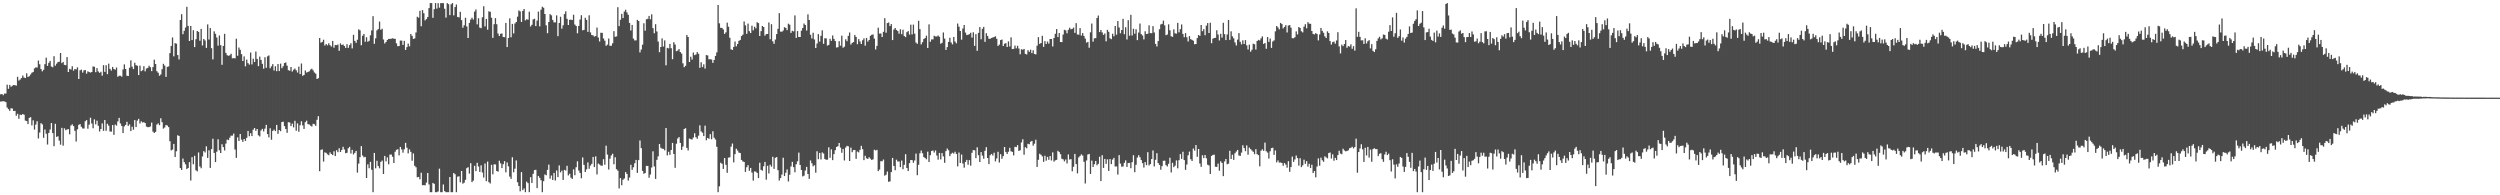 <svg xmlns="http://www.w3.org/2000/svg" width="1920" height="150"><path d="M0 72.423h1v5.596H0zM1 72.210h1v5.683H1zM2 73.123h1v4.623H2zM3 71.819h1v6.095H3zM4 71.853h1v6.585H4zM5 65.007h1v17.587H5zM6 68.200h1v15.623H6zM7 65.199h1v19.961H7zM8 66.655h1v16.445H8zM9 65.863h1v17.542H9zM10 65.273h1v19.993H10zM11 65.426h1v19.718H11zM12 65.728h1v23.140H12zM13 58.967h1v28.450H13zM14 61.874h1v29.345H14zM15 61.091h1v26.976H15zM16 59.956h1v28.400H16zM17 58.008h1v29.558H17zM18 59.560h1v28.558H18zM19 59.962h1v32.636H19zM20 56.310h1v36.683H20zM21 59.106h1v36.175H21zM22 58.521h1v31.995H22zM23 57.191h1v32.842H23zM24 55.879h1v40.416H24zM25 55.243h1v37.152H25zM26 52.531h1v47.008H26zM27 51.725h1v43.945H27zM28 51.869h1v41.270H28zM29 46.493h1v59.871H29zM30 49.354h1v52.407H30zM31 53.032h1v41.560H31zM32 54.765h1v40.798H32zM33 53.632h1v52.180H33zM34 49.326h1v50.153H34zM35 44.289h1v58.434H35zM36 50.610h1v60.400H36zM37 48.276h1v53.833H37zM38 46.779h1v52.682H38zM39 51.114h1v43.341H39zM40 51.643h1v50.537H40zM41 43.151h1v69.106H41zM42 50.455h1v44.625H42zM43 48.912h1v56.207H43zM44 47.674h1v56.978H44zM45 47.424h1v60.535H45zM46 40.711h1v70.413H46zM47 48.468h1v49.729H47zM48 47.585h1v64.295H48zM49 49.832h1v48.750H49zM50 50.059h1v49.942H50zM51 43.806h1v55.602H51zM52 55.277h1v43.893H52zM53 52.904h1v50.269H53zM54 53.398h1v43.009H54zM55 50.908h1v44.584H55zM56 54.272h1v42.567H56zM57 52.975h1v47.502H57zM58 53.302h1v55.378H58zM59 51.702h1v47.633H59zM60 60.686h1v35.229H60zM61 54.002h1v41.261H61zM62 53.458h1v43.909H62zM63 55.760h1v42.876H63zM64 54.030h1v44.669H64zM65 53.762h1v39.349H65zM66 56.580h1v35.625H66zM67 54.781h1v44.112H67zM68 55.332h1v40.430H68zM69 55.776h1v34.637H69zM70 55.293h1v39.571H70zM71 50.995h1v47.518H71zM72 51.320h1v40.366H72zM73 55.472h1v40.025H73zM74 52.320h1v40.372H74zM75 54.884h1v41.750H75zM76 55.966h1v45.074H76zM77 55.145h1v43.934H77zM78 58.109h1v36.681H78zM79 50.002h1v50.487H79zM80 55.206h1v36.930H80zM81 50.098h1v50.377H81zM82 56.927h1v38.164H82zM83 48.885h1v47.621H83zM84 52.876h1v48.168H84zM85 54.220h1v46.866H85zM86 51.384h1v44.671H86zM87 52.993h1v50.560H87zM88 53.554h1v42.142H88zM89 51.853h1v44.600H89zM90 58.930h1v34.378H90zM91 58.143h1v32.382H91zM92 58.179h1v36.630H92zM93 58.868h1v37.857H93zM94 53.343h1v48.875H94zM95 49.441h1v47.626H95zM96 52.995h1v42.975H96zM97 58.182h1v35.383H97zM98 58.344h1v38.308H98zM99 52.084h1v43.460H99zM100 46.337h1v54.323H100zM101 51.208h1v46.145H101zM102 53.018h1v46.642H102zM103 48.203h1v44.019H103zM104 50.052h1v47.546H104zM105 50.521h1v42.089H105zM106 57.628h1v33.678H106zM107 50.359h1v44.540H107zM108 54.666h1v38.498H108zM109 53.977h1v40.121H109zM110 50.828h1v43.000H110zM111 54.783h1v39.757H111zM112 52.659h1v44.595H112zM113 52.146h1v45.525H113zM114 50.468h1v47.186H114zM115 51.601h1v45.525H115zM116 54.616h1v39.526H116zM117 51.526h1v49.530H117zM118 45.808h1v56.332H118zM119 49.139h1v52.126H119zM120 54.698h1v40.938H120zM121 55.847h1v38.933H121zM122 58.150h1v38.015H122zM123 57.170h1v33.639H123zM124 53.151h1v40.681H124zM125 48.976h1v49.782H125zM126 50.384h1v47.495H126zM127 59.035h1v36.955H127zM128 51.347h1v45.083H128zM129 50.983h1v46.678H129zM130 40.810h1v67.628H130zM131 35.268h1v80.225H131zM132 28.759h1v86.121H132zM133 43.268h1v67.250H133zM134 33.144h1v87.415H134zM135 33.554h1v82.638H135zM136 42.316h1v61.567H136zM137 45.669h1v58.745H137zM138 15.353h1v113.697H138zM139 10.915h1v119.570H139zM140 26.250h1v95.485H140zM141 23.653h1v100.852H141zM142 21.169h1v105.043H142zM143 5.202h1v124.631H143zM144 19.938h1v109.106H144zM145 31.469h1v93.061H145zM146 19.920h1v118.751H146zM147 30.794h1v89.886H147zM148 23.186h1v102.995H148zM149 36.127h1v83.512H149zM150 30.098h1v100.683H150zM151 23.772h1v107.861H151zM152 24.467h1v92.601H152zM153 31.272h1v96.590H153zM154 22.165h1v107.059H154zM155 34.923h1v85.217H155zM156 29.940h1v86.133H156zM157 31.075h1v86.007H157zM158 36.742h1v75.648H158zM159 18.727h1v102.541H159zM160 30.386h1v85.052H160zM161 21.554h1v107.442H161zM162 37.008h1v77.531H162zM163 45.598h1v60.935H163zM164 24.074h1v93.363H164zM165 25.967h1v98.495H165zM166 28.823h1v87.696H166zM167 35.053h1v71.919H167zM168 27.232h1v88.186H168zM169 34.653h1v82.869H169zM170 49.743h1v61.029H170zM171 35.298h1v77.719H171zM172 25.978h1v89.575H172zM173 40.588h1v69.683H173zM174 42.403h1v64.835H174zM175 42.867h1v64.760H175zM176 42.423h1v63.288H176zM177 41.265h1v62.929H177zM178 44.815h1v59.386H178zM179 44.616h1v57.994H179zM180 44.852h1v69.990H180zM181 29.727h1v91.505H181zM182 42.824h1v62.686H182zM183 36.514h1v71.786H183zM184 38.232h1v64.659H184zM185 41.590h1v65.678H185zM186 46.864h1v62.103H186zM187 43.300h1v63.439H187zM188 50.951h1v57.278H188zM189 45.749h1v60.125H189zM190 48.502h1v52.071H190zM191 49.608h1v55.030H191zM192 40.320h1v61.967H192zM193 49.454h1v55.030H193zM194 45.067h1v54.508H194zM195 47.621h1v50.697H195zM196 39.562h1v60.896H196zM197 45.261h1v53.831H197zM198 50.775h1v53.142H198zM199 43.449h1v61.340H199zM200 46.035h1v54.185H200zM201 48.999h1v49.947H201zM202 52.721h1v48.221H202zM203 43.966h1v54.826H203zM204 52.071h1v43.826H204zM205 43.282h1v59.697H205zM206 42.551h1v62.986H206zM207 52.453h1v46.076H207zM208 50.919h1v56.380H208zM209 49.278h1v51.258H209zM210 54.188h1v45.364H210zM211 50.890h1v49.784H211zM212 54.705h1v41.261H212zM213 49.221h1v53.609H213zM214 54.572h1v45.268H214zM215 48.837h1v51.947H215zM216 52.354h1v41.382H216zM217 50.912h1v42.554H217zM218 48.420h1v48.429H218zM219 47.997h1v51.082H219zM220 50.436h1v51.576H220zM221 53.874h1v39.983H221zM222 54.359h1v39.693H222zM223 51.441h1v45.358H223zM224 54.961h1v39.944H224zM225 53.506h1v44.325H225zM226 52.636h1v40.118H226zM227 53.963h1v46.438H227zM228 55.682h1v39.100H228zM229 51.125h1v50.034H229zM230 56.898h1v39.299H230zM231 48.754h1v44.380H231zM232 58.228h1v38.068H232zM233 57.578h1v41.425H233zM234 54.140h1v39.711H234zM235 55.714h1v36.955H235zM236 55.222h1v40.091H236zM237 54.778h1v40.812H237zM238 53.462h1v43.046H238zM239 52.748h1v44.408H239zM240 54.023h1v41.036H240zM241 55.659h1v39.752H241zM242 56.598h1v40.089H242zM243 60.647h1v31.375H243zM244 60.017h1v29.212H244zM245 29.189h1v102.299H245zM246 32.751h1v82.327H246zM247 32.172h1v82.574H247zM248 30.499h1v93.629H248zM249 34.971h1v82.095H249zM250 33.797h1v83.601H250zM251 34.795h1v83.716H251zM252 33.213h1v86.000H252zM253 34.689h1v82.349H253zM254 35.740h1v82.539H254zM255 31.446h1v87.623H255zM256 36.584h1v79.578H256zM257 34.518h1v85.355H257zM258 34.641h1v80.717H258zM259 34.202h1v82.686H259zM260 39.029h1v74.856H260zM261 33.330h1v83.395H261zM262 34.582h1v80.557H262zM263 34.165h1v78.577H263zM264 35.305h1v79.479H264zM265 36.813h1v80.843H265zM266 33.943h1v83.416H266zM267 36.761h1v77.108H267zM268 34.680h1v78.136H268zM269 33.243h1v84.695H269zM270 37.154h1v77.962H270zM271 26.749h1v91.862H271zM272 31.364h1v86.018H272zM273 32.911h1v83.004H273zM274 30.521h1v102.056H274zM275 22.513h1v103.134H275zM276 23.286h1v97.426H276zM277 34.758h1v77.474H277zM278 27.482h1v91.956H278zM279 26.104h1v94.746H279zM280 32.053h1v88.412H280zM281 28.617h1v108.131H281zM282 32.027h1v94.192H282zM283 31.327h1v97.863H283zM284 27.143h1v97.165H284zM285 23.330h1v107.085H285zM286 12.435h1v135.184H286zM287 33.634h1v83.837H287zM288 29.430h1v99.861H288zM289 23.364h1v100.156H289zM290 22.307h1v105.256H290zM291 16.532h1v112.745H291zM292 22.872h1v101.436H292zM293 22.073h1v101.292H293zM294 30.297h1v103.336H294zM295 33.371h1v86.382H295zM296 32.211h1v91.768H296zM297 30.675h1v90.218H297zM298 29.915h1v96.279H298zM299 29.851h1v88.889H299zM300 29.741h1v88.941H300zM301 29.393h1v90.981H301zM302 29.768h1v95.437H302zM303 29.789h1v86.728H303zM304 33.273h1v81.763H304zM305 35.461h1v79.200H305zM306 35.349h1v84.009H306zM307 31.135h1v81.720H307zM308 31.190h1v83.540H308zM309 34.509h1v82.764H309zM310 31.366h1v83.304H310zM311 38.354h1v71.347H311zM312 36.211h1v77.213H312zM313 33.490h1v84.297H313zM314 35.573h1v79.147H314zM315 26.120h1v90.532H315zM316 27.551h1v95.913H316zM317 29.848h1v88.010H317zM318 29.475h1v97.872H318zM319 24.928h1v103.558H319zM320 12.863h1v123.294H320zM321 13.586h1v122.278H321zM322 8.306h1v129.442H322zM323 20.190h1v112.486H323zM324 7.743h1v134.500H324zM325 10.123h1v132.053H325zM326 15.649h1v126.695H326zM327 14.660h1v125.592H327zM328 13.055h1v119.824H328zM329 6.253h1v135.434H329zM330 2.376h1v145.246H330zM331 2.385h1v145.230H331zM332 13.689h1v126.791H332zM333 7.043h1v134.141H333zM334 2.376h1v145.248H334zM335 6.606h1v141.014H335zM336 2.383h1v144.674H336zM337 5.889h1v123.647H337zM338 2.383h1v145.239H338zM339 2.385h1v145.228H339zM340 2.387h1v139.307H340zM341 6.711h1v140.094H341zM342 13.499h1v134.116H342zM343 2.392h1v145.219H343zM344 3.211h1v144.402H344zM345 11.616h1v124.306H345zM346 3.273h1v144.347H346zM347 2.378h1v145.235H347zM348 11.758h1v121.085H348zM349 5.418h1v128.398H349zM350 3.442h1v144.168H350zM351 12.998h1v122.704H351zM352 13.378h1v122.008H352zM353 9.043h1v130.991H353zM354 15.459h1v115.862H354zM355 21.323h1v119.751H355zM356 19.409h1v120.875H356zM357 13.600h1v124.464H357zM358 20.348h1v108.813H358zM359 29.208h1v99.216H359zM360 17.587h1v115.723H360zM361 15.010h1v110.344H361zM362 13.580h1v126.272H362zM363 15.008h1v123.713H363zM364 8.887h1v118.430H364zM365 7.285h1v124.134H365zM366 18.674h1v106.357H366zM367 13.998h1v113.896H367zM368 21.208h1v110.841H368zM369 21.673h1v105.309H369zM370 13.243h1v119.252H370zM371 4.795h1v131.529H371zM372 20.286h1v105.290H372zM373 14.523h1v124.615H373zM374 22.760h1v101.328H374zM375 8.727h1v131.220H375zM376 9.041h1v131.852H376zM377 13.628h1v112.969H377zM378 29.105h1v104.805H378zM379 18.585h1v107.645H379zM380 13.902h1v112.420H380zM381 18.587h1v112.733H381zM382 25.758h1v106.066H382zM383 27.633h1v95.792H383zM384 25.941h1v99.481H384zM385 25.699h1v103.356H385zM386 28.423h1v97.696H386zM387 28.583h1v95.167H387zM388 17.603h1v114.773H388zM389 36.166h1v88.602H389zM390 29.203h1v98.538H390zM391 14.136h1v121.502H391zM392 28.617h1v108.767H392zM393 18.404h1v102.388H393zM394 25.667h1v106.613H394zM395 18.036h1v111.514H395zM396 16.919h1v106.249H396zM397 12.778h1v127.185H397zM398 8.041h1v134.784H398zM399 8.773h1v138.151H399zM400 16.841h1v115.354H400zM401 8.391h1v137.652H401zM402 6.933h1v137.801H402zM403 15.667h1v131.948H403zM404 14.779h1v124.745H404zM405 15.127h1v125.521H405zM406 8.961h1v138.657H406zM407 20.348h1v115.741H407zM408 19.025h1v121.490H408zM409 14.902h1v118.572H409zM410 14.376h1v116.281H410zM411 20.029h1v110.387H411zM412 15.845h1v128.654H412zM413 8.890h1v126.226H413zM414 20.208h1v116.318H414zM415 7.484h1v130.895H415zM416 5.150h1v142.467H416zM417 5.935h1v133.218H417zM418 10.755h1v123.228H418zM419 19.453h1v115.157H419zM420 25.484h1v104.977H420zM421 16.873h1v109.557H421zM422 10.872h1v126.322H422zM423 11.765h1v123.065H423zM424 15.331h1v122.930H424zM425 17.171h1v115.629H425zM426 17.216h1v121.456H426zM427 11.824h1v119.071H427zM428 27.752h1v108.289H428zM429 17.642h1v109.383H429zM430 12.840h1v119.584H430zM431 21.993h1v109.103H431zM432 19.386h1v118.810H432zM433 10.789h1v119.691H433zM434 8.709h1v122.255H434zM435 14.445h1v112.891H435zM436 19.217h1v115.494H436zM437 15.221h1v118.222H437zM438 15.076h1v121.353H438zM439 15.427h1v121.996H439zM440 11.330h1v118.755H440zM441 18.846h1v115.725H441zM442 19.931h1v108.547H442zM443 25.550h1v98.339H443zM444 19.929h1v111.044H444zM445 15.010h1v117.805H445zM446 11.648h1v125.276H446zM447 23.316h1v97.595H447zM448 22.952h1v103.654H448zM449 13.609h1v118.472H449zM450 15.253h1v114.846H450zM451 24.477h1v100.237H451zM452 11.742h1v117.906H452zM453 24.898h1v102.290H453zM454 26.871h1v98.982H454zM455 27.191h1v93.345H455zM456 28.114h1v100.186H456zM457 27.699h1v92.390H457zM458 21.124h1v112.850H458zM459 28.805h1v96.762H459zM460 31.851h1v94.494H460zM461 25.138h1v102.061H461zM462 25.234h1v102.063H462zM463 29.542h1v92.731H463zM464 31.254h1v95.270H464zM465 35.200h1v76.694H465zM466 34.268h1v84.473H466zM467 29.581h1v100.621H467zM468 35.200h1v86.668H468zM469 35.101h1v84.286H469zM470 33.208h1v84.840H470zM471 23.886h1v102.262H471zM472 28.239h1v92.528H472zM473 27.953h1v102.006H473zM474 5.548h1v125.537H474zM475 20.073h1v124.606H475zM476 15.228h1v121.518H476zM477 10.668h1v131.598H477zM478 13.857h1v124.189H478zM479 8.842h1v128.238H479zM480 7.464h1v124.663H480zM481 9.583h1v124.065H481zM482 11.362h1v127.354H482zM483 17.628h1v118.716H483zM484 23.410h1v103.150H484zM485 19.132h1v111.303H485zM486 29.642h1v98.838H486zM487 31.094h1v94.288H487zM488 30.991h1v91.830H488zM489 15.246h1v117.535H489zM490 16.152h1v106.828H490zM491 40.251h1v67.621H491zM492 38.052h1v75.778H492zM493 34.323h1v96.927H493zM494 17.887h1v115.617H494zM495 23.570h1v109.229H495zM496 14.820h1v112.550H496zM497 14.458h1v112.978H497zM498 12.243h1v124.258H498zM499 14.806h1v119.238H499zM500 10.989h1v117.677H500zM501 21.604h1v94.622H501zM502 25.564h1v102.271H502zM503 18.594h1v118.833H503zM504 24.158h1v98.611H504zM505 31.913h1v88.126H505zM506 40.086h1v70.525H506zM507 36.079h1v77.380H507zM508 29.480h1v84.764H508zM509 35.758h1v78.591H509zM510 31.020h1v84.428H510zM511 50.166h1v48.157H511zM512 36.786h1v82.567H512zM513 37.164h1v79.395H513zM514 33.675h1v85.265H514zM515 37.033h1v78.181H515zM516 45.444h1v64.350H516zM517 32.398h1v85.840H517zM518 34.225h1v94.666H518zM519 39.317h1v71.063H519zM520 38.784h1v67.605H520zM521 37.699h1v67.575H521zM522 39.967h1v69.825H522zM523 41.176h1v73.913H523zM524 48.615h1v63.922H524zM525 51.631h1v47.431H525zM526 50.533h1v47.900H526zM527 26.894h1v86.652H527zM528 28.427h1v87.126H528zM529 47.626h1v58.770H529zM530 43.563h1v63.304H530zM531 45.710h1v61.501H531zM532 40.324h1v65.364H532zM533 42.364h1v59.997H533zM534 41.821h1v63.547H534zM535 40.002h1v66.545H535zM536 41.297h1v62.881H536zM537 52.096h1v44.151H537zM538 47.802h1v53.123H538zM539 51.501h1v50.448H539zM540 49.390h1v55.117H540zM541 52.702h1v43.810H541zM542 42.270h1v65.469H542zM543 42.577h1v63.343H543zM544 45.557h1v61.047H544zM545 45.454h1v57.543H545zM546 45.696h1v61.249H546zM547 48.283h1v52.526H547zM548 46.028h1v59.731H548zM549 42.966h1v64.192H549zM550 40.263h1v72.464H550zM551 3.841h1v143.781H551zM552 17.942h1v125.148H552zM553 21.362h1v103.594H553zM554 21.462h1v104.331H554zM555 22.611h1v107.108H555zM556 26.031h1v95.311H556zM557 24.820h1v101.747H557zM558 17.409h1v115.315H558zM559 20.517h1v100.539H559zM560 28.992h1v91.832H560zM561 37.866h1v74.757H561zM562 38.367h1v71.889H562zM563 36.028h1v88.712H563zM564 31.883h1v86.515H564zM565 35.603h1v78.612H565zM566 33.788h1v81.814H566zM567 31.375h1v85.831H567zM568 30.654h1v86.900H568zM569 27.711h1v95.094H569zM570 26.617h1v97.350H570zM571 16.477h1v107.925H571zM572 19.514h1v112.523H572zM573 25.946h1v102.491H573zM574 18.127h1v108.696H574zM575 23.980h1v107.178H575zM576 25.376h1v103.606H576zM577 19.723h1v112.825H577zM578 23.291h1v115.432H578zM579 20.542h1v111.086H579zM580 21.737h1v110.083H580zM581 17.084h1v115.725H581zM582 17.743h1v119.028H582zM583 27.637h1v97.353H583zM584 23.914h1v106.544H584zM585 19.963h1v111.129H585zM586 20.748h1v106.954H586zM587 27.351h1v96.996H587zM588 26.168h1v111.834H588zM589 26.102h1v101.230H589zM590 17.262h1v115.974H590zM591 30.153h1v96.373H591zM592 18.581h1v109.422H592zM593 31.748h1v88.676H593zM594 33.623h1v96.089H594zM595 30.352h1v90.816H595zM596 26.150h1v94.476H596zM597 22.126h1v108.609H597zM598 10.094h1v128.574H598zM599 24.245h1v112.505H599zM600 24.362h1v109.715H600zM601 23.472h1v97.664H601zM602 20.906h1v114.290H602zM603 21.444h1v111.200H603zM604 23.147h1v107.000H604zM605 18.166h1v121.198H605zM606 18.945h1v115.244H606zM607 25.220h1v102.626H607zM608 23.634h1v100.662H608zM609 24.090h1v104.260H609zM610 11.810h1v120.493H610zM611 29.111h1v97.037H611zM612 23.856h1v100.072H612zM613 28.416h1v88.774H613zM614 28.441h1v98.232H614zM615 23.552h1v107.025H615zM616 21.510h1v113.940H616zM617 18.054h1v116.837H617zM618 19.256h1v111.724H618zM619 23.458h1v104.704H619zM620 11.016h1v122.628H620zM621 15.383h1v121.967H621zM622 26.701h1v96.558H622zM623 29.535h1v95.831H623zM624 25.143h1v102.608H624zM625 30.331h1v96.545H625zM626 36.887h1v95.728H626zM627 33.456h1v82.725H627zM628 26.239h1v96.046H628zM629 31.943h1v85.508H629zM630 27.500h1v94.958H630zM631 23.293h1v93.734H631zM632 33.652h1v84.238H632zM633 29.407h1v92.670H633zM634 29.485h1v93.233H634zM635 35.023h1v87.616H635zM636 34.481h1v78.660H636zM637 29.816h1v91.349H637zM638 31.361h1v83.356H638zM639 27.248h1v95.741H639zM640 29.855h1v88.538H640zM641 31.526h1v83.812H641zM642 36.495h1v76.412H642zM643 36.227h1v76.062H643zM644 31.654h1v78.168H644zM645 35.085h1v78.264H645zM646 27.393h1v89.969H646zM647 36.635h1v77.861H647zM648 35.820h1v87.440H648zM649 30.160h1v83.160H649zM650 31.666h1v80.363H650zM651 27.539h1v84.830H651zM652 24.930h1v98.740H652zM653 34.220h1v79.198H653zM654 32.925h1v83.956H654zM655 32.284h1v82.993H655zM656 26.839h1v88.383H656zM657 28.374h1v93.624H657zM658 33.934h1v82.439H658zM659 30.070h1v86.982H659zM660 31.865h1v83.208H660zM661 33.801h1v78.232H661zM662 30.931h1v83.631H662zM663 29.489h1v93.491H663zM664 35.056h1v84.620H664zM665 29.141h1v92.434H665zM666 31.931h1v90.125H666zM667 30.718h1v90.058H667zM668 27.514h1v94.366H668zM669 26.738h1v96.156H669zM670 26.461h1v95.915H670zM671 29.654h1v85.325H671zM672 37.985h1v77.561H672zM673 35.204h1v79.875H673zM674 21.272h1v110.168H674zM675 25.818h1v104.409H675zM676 25.703h1v98.103H676zM677 28.434h1v95.405H677zM678 24.426h1v98.083H678zM679 13.953h1v120.955H679zM680 25.152h1v109.035H680zM681 17.718h1v114.022H681zM682 17.239h1v122.363H682zM683 20.029h1v119.289H683zM684 18.475h1v113.741H684zM685 30.787h1v90.484H685zM686 22.753h1v104.670H686zM687 21.490h1v109.261H687zM688 23.009h1v99.598H688zM689 23.845h1v100.223H689zM690 25.877h1v98.147H690zM691 22.460h1v105.920H691zM692 26.289h1v97.066H692zM693 22.813h1v107.128H693zM694 27.697h1v98.868H694zM695 28.507h1v89.930H695zM696 24.751h1v104.269H696zM697 23.836h1v107.526H697zM698 26.591h1v98.673H698zM699 18.945h1v103.956H699zM700 26.408h1v96.568H700zM701 18.878h1v106.112H701zM702 25.875h1v97.337H702zM703 32.645h1v85.334H703zM704 33.655h1v100.884H704zM705 15.987h1v110.587H705zM706 22.350h1v95.428H706zM707 34.094h1v81.528H707zM708 32.405h1v85.325H708zM709 30.020h1v90.582H709zM710 29.182h1v92.207H710zM711 27.393h1v94.931H711zM712 36.857h1v79.610H712zM713 18.755h1v105.682H713zM714 32.076h1v87.106H714zM715 30.270h1v85.728H715zM716 30.247h1v85.325H716zM717 27.457h1v89.685H717zM718 28.017h1v87.515H718zM719 28.011h1v91.443H719zM720 27.303h1v95.338H720zM721 28.283h1v89.168H721zM722 33.566h1v88.845H722zM723 32.895h1v84.638H723zM724 24.921h1v95.206H724zM725 29.656h1v95.373H725zM726 38.333h1v77.735H726zM727 36.168h1v77.898H727zM728 32.201h1v83.192H728zM729 28.963h1v90.942H729zM730 32.609h1v85.508H730zM731 34.099h1v83.224H731zM732 28.352h1v89.607H732zM733 31.881h1v84.673H733zM734 33.257h1v84.949H734zM735 18.084h1v109.689H735zM736 20.490h1v96.666H736zM737 23.792h1v101.411H737zM738 30.446h1v88.243H738zM739 21.927h1v103.686H739zM740 19.180h1v109.595H740zM741 25.028h1v99.332H741zM742 26.917h1v95.837H742zM743 26.672h1v99.866H743zM744 26.239h1v96.769H744zM745 25.145h1v102.111H745zM746 28.857h1v88.490H746zM747 24.802h1v90.452H747zM748 35.236h1v80.200H748zM749 26.212h1v95.226H749zM750 39.036h1v74.110H750zM751 25.239h1v93.942H751zM752 20.803h1v103.596H752zM753 30.151h1v86.666H753zM754 22.176h1v97.309H754zM755 20.625h1v101.308H755zM756 32.167h1v83.649H756zM757 25.484h1v87.579H757zM758 27.589h1v93.739H758zM759 29.748h1v96.297H759zM760 29.798h1v89.449H760zM761 29.134h1v89.083H761zM762 28.773h1v90.692H762zM763 28.459h1v88.820H763zM764 27.855h1v96.114H764zM765 29.823h1v91.887H765zM766 35.252h1v81.349H766zM767 34.268h1v90.582H767zM768 30.762h1v87.641H768zM769 30.384h1v91.592H769zM770 35.319h1v84.572H770zM771 33.563h1v79.340H771zM772 33.133h1v83.546H772zM773 36.120h1v82.139H773zM774 31.780h1v84.773H774zM775 35.699h1v77.799H775zM776 28.658h1v87.490H776zM777 37.683h1v79.021H777zM778 37.509h1v81.832H778zM779 35.035h1v77.712H779zM780 37.120h1v75.900H780zM781 35.170h1v76.293H781zM782 37.269h1v78.632H782zM783 41.679h1v73.737H783zM784 37.825h1v71.603H784zM785 38.212h1v68.726H785zM786 37.603h1v81.258H786zM787 41.370h1v71.688H787zM788 41.830h1v72.075H788zM789 38.512h1v71.928H789zM790 39.805h1v70.967H790zM791 38.123h1v70.727H791zM792 40.796h1v67.445H792zM793 38.580h1v73.311H793zM794 41.441h1v68.919H794zM795 41.778h1v65.531H795zM796 35.049h1v93.159H796zM797 28.516h1v94.199H797zM798 33.751h1v84.329H798zM799 33.021h1v85.872H799zM800 27.512h1v92.608H800zM801 35.973h1v88.328H801zM802 31.579h1v88.030H802zM803 33.758h1v89.619H803zM804 31.908h1v88.580H804zM805 33.490h1v89.234H805zM806 29.965h1v89.898H806zM807 29.954h1v93.265H807zM808 35.683h1v81.342H808zM809 29.180h1v94.933H809zM810 25.976h1v97.183H810zM811 22.330h1v100.449H811zM812 28.471h1v87.360H812zM813 25.367h1v91.434H813zM814 32.249h1v86.156H814zM815 32.373h1v89.529H815zM816 26.498h1v95.936H816zM817 22.874h1v101.090H817zM818 23.360h1v99.088H818zM819 25.555h1v99.987H819zM820 22.874h1v95.762H820zM821 21.318h1v101.193H821zM822 22.481h1v99.717H822zM823 22.160h1v109.422H823zM824 21.222h1v106.863H824zM825 25.243h1v92.974H825zM826 17.752h1v108.231H826zM827 26.477h1v106.698H827zM828 26.660h1v94.217H828zM829 21.627h1v98.124H829zM830 27.264h1v91.292H830zM831 25.372h1v94.098H831zM832 27.580h1v96.661H832zM833 29.631h1v111.255H833zM834 32.707h1v90.543H834zM835 32.167h1v86.504H835zM836 36.667h1v81.567H836zM837 24.825h1v108.739H837zM838 18.086h1v105.247H838zM839 31.977h1v96.220H839zM840 29.439h1v96.687H840zM841 29.299h1v94.363H841zM842 13.866h1v113.079H842zM843 11.922h1v113.894H843zM844 24.614h1v95.741H844zM845 23.012h1v116.059H845zM846 24.879h1v94.334H846zM847 26.784h1v102.189H847zM848 25.726h1v96.323H848zM849 31.718h1v94.107H849zM850 22.934h1v99.440H850zM851 24.415h1v106.876H851zM852 29.453h1v92.690H852zM853 30.109h1v95.950H853zM854 25.932h1v96.666H854zM855 27.862h1v93.379H855zM856 19.949h1v107.932H856zM857 26.644h1v101.159H857zM858 16.200h1v117.915H858zM859 21.158h1v97.993H859zM860 25.539h1v100.113H860zM861 23.085h1v104.908H861zM862 14.417h1v113.413H862zM863 26.280h1v98.808H863zM864 20.938h1v102.271H864zM865 30.309h1v97.920H865zM866 15.488h1v109.724H866zM867 27.420h1v97.659H867zM868 11.359h1v117.842H868zM869 27.235h1v97.330H869zM870 22.085h1v97.121H870zM871 25.896h1v106.343H871zM872 22.453h1v104.089H872zM873 30.821h1v90.147H873zM874 25.005h1v94.169H874zM875 18.054h1v102.729H875zM876 26.191h1v96.762H876zM877 27.315h1v97.975H877zM878 30.244h1v98.428H878zM879 24.033h1v100.459H879zM880 26.166h1v100.669H880zM881 25.912h1v90.976H881zM882 19.446h1v107.650H882zM883 25.433h1v100.589H883zM884 25.477h1v96.677H884zM885 20.061h1v95.519H885zM886 24.955h1v102.850H886zM887 33.682h1v89.056H887zM888 35.690h1v81.956H888zM889 31.563h1v93.686H889zM890 22.472h1v104.194H890zM891 18.798h1v111.582H891zM892 18.311h1v109.291H892zM893 15.797h1v107.680H893zM894 19.469h1v103.910H894zM895 26.965h1v99.852H895zM896 26.534h1v101.299H896zM897 18.697h1v107.085H897zM898 23.243h1v97.874H898zM899 27.855h1v104.574H899zM900 28.304h1v96.751H900zM901 22.536h1v105.803H901zM902 25.614h1v101.571H902zM903 25.864h1v97.311H903zM904 17.539h1v111.729H904zM905 24.845h1v98.170H905zM906 22.449h1v95.947H906zM907 18.780h1v103.253H907zM908 26.079h1v90.447H908zM909 28.548h1v94.370H909zM910 25.449h1v105.034H910zM911 28.642h1v97.707H911zM912 31.863h1v87.383H912zM913 27.708h1v88.717H913zM914 30.050h1v92.207H914zM915 30.602h1v93.061H915zM916 31.279h1v82.789H916zM917 34.014h1v81.663H917zM918 33.813h1v77.591H918zM919 29.253h1v91.175H919zM920 26.859h1v87.593H920zM921 27.530h1v98.064H921zM922 19.183h1v108.994H922zM923 23.950h1v95.316H923zM924 22.350h1v99.094H924zM925 27.036h1v91.999H925zM926 19.656h1v101.914H926zM927 17.709h1v108.829H927zM928 25.319h1v101.770H928zM929 17.464h1v116.187H929zM930 33.176h1v86.604H930zM931 29.672h1v89.303H931zM932 29.180h1v89.584H932zM933 29.006h1v99.046H933zM934 23.222h1v104.974H934zM935 26.525h1v99.131H935zM936 31.073h1v100.042H936zM937 25.971h1v97.913H937zM938 28.903h1v96.238H938zM939 17.514h1v117.776H939zM940 26.191h1v97.810H940zM941 30.771h1v91.363H941zM942 26.477h1v99.676H942zM943 15.324h1v110.394H943zM944 30.631h1v85.197H944zM945 24.088h1v98.039H945zM946 27.885h1v90.942H946zM947 29.423h1v93.345H947zM948 32.625h1v85.071H948zM949 34.904h1v81.480H949zM950 30.400h1v84.764H950zM951 25.429h1v93.986H951zM952 32.082h1v87.653H952zM953 34.122h1v83.064H953zM954 30.981h1v80.585H954zM955 33.817h1v79.893H955zM956 30.835h1v85.272H956zM957 34.797h1v76.849H957zM958 38.004h1v80.768H958zM959 34.291h1v79.076H959zM960 39.704h1v74.851H960zM961 38.189h1v77.440H961zM962 33.575h1v83.020H962zM963 33.996h1v84.444H963zM964 38.020h1v76.572H964zM965 31.480h1v86.959H965zM966 30.622h1v88.520H966zM967 31.084h1v96.664H967zM968 29.439h1v86.325H968zM969 27.933h1v86.755H969zM970 33.733h1v82.141H970zM971 33.002h1v76.520H971zM972 37.493h1v78.660H972zM973 28.391h1v88.815H973zM974 32.174h1v89.614H974zM975 29.617h1v86.577H975zM976 36.761h1v76.996H976zM977 31.831h1v81.633H977zM978 31.004h1v87.955H978zM979 24.065h1v91.470H979zM980 19.952h1v104.702H980zM981 21.112h1v102.090H981zM982 22.595h1v102.306H982zM983 17.631h1v107.165H983zM984 18.471h1v106.712H984zM985 21.828h1v105.510H985zM986 20.675h1v104.535H986zM987 19.320h1v107.103H987zM988 24.925h1v103.832H988zM989 19.615h1v104.182H989zM990 19.274h1v112.649H990zM991 21.224h1v107.092H991zM992 29.350h1v90.935H992zM993 29.386h1v94.947H993zM994 28.587h1v93.887H994zM995 24.101h1v95.361H995zM996 26.431h1v95.029H996zM997 20.748h1v106.464H997zM998 21.545h1v100.028H998zM999 24.033h1v104.336H999zM1000 24.900h1v102.074H1000zM1001 20.492h1v102.125H1001zM1002 18.590h1v107.199H1002zM1003 21.753h1v102.061H1003zM1004 17.027h1v110.937H1004zM1005 18.171h1v107.613H1005zM1006 18.301h1v110.799H1006zM1007 23.831h1v102.708H1007zM1008 26.051h1v106.856H1008zM1009 26.475h1v104.924H1009zM1010 25.394h1v110.783H1010zM1011 26.177h1v101.731H1011zM1012 31.036h1v90.603H1012zM1013 26.477h1v100.822H1013zM1014 21.444h1v99.630H1014zM1015 23.703h1v99.397H1015zM1016 25.115h1v99.168H1016zM1017 27.878h1v92.207H1017zM1018 29.201h1v91.699H1018zM1019 24.074h1v97.586H1019zM1020 25.330h1v92.246H1020zM1021 31.556h1v85.526H1021zM1022 34.222h1v87.547H1022zM1023 32.346h1v86.183H1023zM1024 31.918h1v91.523H1024zM1025 33.529h1v87.726H1025zM1026 31.098h1v91.841H1026zM1027 24.735h1v94.377H1027zM1028 35.644h1v80.118H1028zM1029 41.022h1v76.916H1029zM1030 34.325h1v84.164H1030zM1031 35.442h1v78.781H1031zM1032 33.804h1v81.736H1032zM1033 30.796h1v85.419H1033zM1034 36.726h1v79.289H1034zM1035 35.369h1v80.067H1035zM1036 35.786h1v78.092H1036zM1037 34.042h1v79.447H1037zM1038 37.470h1v75.199H1038zM1039 35.449h1v78.516H1039zM1040 38.864h1v74.089H1040zM1041 6.377h1v100.095H1041zM1042 28.276h1v104.366H1042zM1043 24.445h1v92.324H1043zM1044 28.310h1v85.716H1044zM1045 31.034h1v79.765H1045zM1046 30.943h1v83.810H1046zM1047 33.760h1v90.589H1047zM1048 29.386h1v84.116H1048zM1049 33.401h1v86.009H1049zM1050 31.631h1v81.228H1050zM1051 30.819h1v90.237H1051zM1052 37.161h1v77.724H1052zM1053 33.893h1v90.319H1053zM1054 39.050h1v75.499H1054zM1055 39.974h1v73.837H1055zM1056 37.852h1v76.678H1056zM1057 31.439h1v83.070H1057zM1058 29.496h1v90.427H1058zM1059 28.187h1v89.916H1059zM1060 30.258h1v87.385H1060zM1061 29.414h1v92.837H1061zM1062 26.527h1v97.742H1062zM1063 26.843h1v91.800H1063zM1064 29.700h1v86.822H1064zM1065 30.366h1v88.701H1065zM1066 24.383h1v93.615H1066zM1067 19.313h1v103.713H1067zM1068 23.744h1v107.989H1068zM1069 13.367h1v108.945H1069zM1070 28.228h1v98.167H1070zM1071 25.534h1v111.475H1071zM1072 9.881h1v116.373H1072zM1073 29.066h1v99.021H1073zM1074 27.825h1v97.774H1074zM1075 22.625h1v97.886H1075zM1076 31.222h1v90.063H1076zM1077 28.752h1v99.170H1077zM1078 32.668h1v99.374H1078zM1079 29.656h1v98.486H1079zM1080 28.333h1v89.234H1080zM1081 26.074h1v94.336H1081zM1082 20.290h1v104.004H1082zM1083 25.362h1v103.532H1083zM1084 24.962h1v92.461H1084zM1085 18.212h1v113.221H1085zM1086 16.097h1v113.660H1086zM1087 14.786h1v116.977H1087zM1088 7.974h1v139.639H1088zM1089 19.961h1v107.948H1089zM1090 18.237h1v105.130H1090zM1091 17.384h1v114.812H1091zM1092 8.508h1v139.103H1092zM1093 21.055h1v108.939H1093zM1094 30.780h1v90.234H1094zM1095 24.875h1v105.558H1095zM1096 24.628h1v102.823H1096zM1097 22.078h1v116.226H1097zM1098 28.098h1v102.505H1098zM1099 30.606h1v95.833H1099zM1100 31.421h1v99.831H1100zM1101 25.040h1v100.708H1101zM1102 32.522h1v84.169H1102zM1103 23.513h1v101.331H1103zM1104 28.093h1v93.256H1104zM1105 25.646h1v104.501H1105zM1106 28.377h1v86.819H1106zM1107 21.281h1v110.632H1107zM1108 19.576h1v116.583H1108zM1109 22.014h1v100.619H1109zM1110 3.074h1v124.006H1110zM1111 2.380h1v127.004H1111zM1112 11.863h1v123.308H1112zM1113 22.975h1v111.685H1113zM1114 22.712h1v100.854H1114zM1115 25.763h1v107.062H1115zM1116 26.461h1v105.052H1116zM1117 28.951h1v85.355H1117zM1118 32.563h1v90.324H1118zM1119 32.716h1v85.581H1119zM1120 24.191h1v101.573H1120zM1121 23.289h1v96.174H1121zM1122 25.841h1v90.163H1122zM1123 25.340h1v105.574H1123zM1124 28.542h1v92.899H1124zM1125 32.366h1v103.308H1125zM1126 28.535h1v91.161H1126zM1127 28.427h1v99.859H1127zM1128 25.390h1v98.705H1128zM1129 28.416h1v98.460H1129zM1130 24.181h1v99.303H1130zM1131 26.431h1v96.611H1131zM1132 31.993h1v89.980H1132zM1133 31.737h1v85.085H1133zM1134 29.567h1v90.704H1134zM1135 33.218h1v92.210H1135zM1136 32.016h1v88.506H1136zM1137 25.440h1v91.786H1137zM1138 32.357h1v87.238H1138zM1139 33.289h1v84.034H1139zM1140 24.133h1v96.174H1140zM1141 23.991h1v96.270H1141zM1142 29.972h1v99.440H1142zM1143 34.648h1v85.737H1143zM1144 24.502h1v92.798H1144zM1145 33.501h1v84.135H1145zM1146 29.173h1v101.006H1146zM1147 30.043h1v87.984H1147zM1148 34.715h1v80.104H1148zM1149 28.629h1v91.550H1149zM1150 32.190h1v82.649H1150zM1151 38.587h1v79.239H1151zM1152 29.775h1v92.097H1152zM1153 27.145h1v88.994H1153zM1154 28.093h1v88.776H1154zM1155 26.266h1v95.851H1155zM1156 29.636h1v96.721H1156zM1157 25.447h1v95.551H1157zM1158 25.269h1v92.830H1158zM1159 28.683h1v95.375H1159zM1160 21.048h1v100.635H1160zM1161 28.146h1v89.978H1161zM1162 32.359h1v86.339H1162zM1163 30.611h1v84.142H1163zM1164 6.191h1v123.516H1164zM1165 25.504h1v106.998H1165zM1166 24.310h1v102.633H1166zM1167 27.789h1v108.515H1167zM1168 29.313h1v89.893H1168zM1169 15.832h1v116.975H1169zM1170 21.320h1v103.427H1170zM1171 23.369h1v107.540H1171zM1172 16.857h1v119.950H1172zM1173 15.484h1v121.188H1173zM1174 24.756h1v102.548H1174zM1175 30.428h1v92.358H1175zM1176 23.621h1v107.208H1176zM1177 17.491h1v108.046H1177zM1178 26.814h1v95.817H1178zM1179 22.680h1v101.131H1179zM1180 25.230h1v100.525H1180zM1181 26.232h1v92.253H1181zM1182 16.603h1v107.188H1182zM1183 26.589h1v103.722H1183zM1184 20.819h1v105.373H1184zM1185 27.328h1v95.975H1185zM1186 32.080h1v89.374H1186zM1187 24.950h1v94.457H1187zM1188 30.347h1v87.353H1188zM1189 34.579h1v81.674H1189zM1190 33.918h1v96.661H1190zM1191 25.594h1v92.480H1191zM1192 29.913h1v91.095H1192zM1193 38.219h1v78.836H1193zM1194 37.008h1v78.660H1194zM1195 12.344h1v114.507H1195zM1196 26.843h1v91.271H1196zM1197 32.284h1v88.229H1197zM1198 34.135h1v89.010H1198zM1199 31.734h1v93.439H1199zM1200 38.438h1v83.343H1200zM1201 28.065h1v91.496H1201zM1202 29.253h1v95.876H1202zM1203 26.065h1v95.409H1203zM1204 25.170h1v98.099H1204zM1205 32.105h1v84.631H1205zM1206 36.090h1v82.958H1206zM1207 30.995h1v90.488H1207zM1208 34.394h1v84.160H1208zM1209 31.487h1v82.656H1209zM1210 33.650h1v79.124H1210zM1211 34.808h1v80.978H1211zM1212 30.954h1v87.476H1212zM1213 36.472h1v78.891H1213zM1214 32.327h1v85.414H1214zM1215 22.234h1v104.569H1215zM1216 23.685h1v96.382H1216zM1217 35.300h1v86.840H1217zM1218 18.530h1v114.883H1218zM1219 20.947h1v105.444H1219zM1220 25.344h1v103.768H1220zM1221 30.453h1v90.763H1221zM1222 22.893h1v101.983H1222zM1223 29.826h1v85.840H1223zM1224 28.590h1v93.267H1224zM1225 13.170h1v129.781H1225zM1226 17.706h1v106.993H1226zM1227 29.823h1v94.704H1227zM1228 25.488h1v92.997H1228zM1229 23.518h1v92.388H1229zM1230 18.606h1v100.282H1230zM1231 22.533h1v101.477H1231zM1232 15.543h1v103.471H1232zM1233 19.306h1v114.830H1233zM1234 14.195h1v111.395H1234zM1235 22.543h1v99.440H1235zM1236 36.793h1v83.929H1236zM1237 27.136h1v98.252H1237zM1238 25.250h1v109.538H1238zM1239 21.561h1v108.309H1239zM1240 29.333h1v86.739H1240zM1241 32.359h1v82.915H1241zM1242 23.392h1v99.541H1242zM1243 27.731h1v94.563H1243zM1244 23.186h1v99.097H1244zM1245 25.504h1v95.728H1245zM1246 29.022h1v84.270H1246zM1247 30.592h1v87.508H1247zM1248 28.045h1v93.777H1248zM1249 21.954h1v98.112H1249zM1250 23.918h1v97.085H1250zM1251 17.915h1v105.828H1251zM1252 25.806h1v91.997H1252zM1253 32.764h1v84.336H1253zM1254 31.604h1v92.734H1254zM1255 27.750h1v97.105H1255zM1256 28.670h1v87.032H1256zM1257 26.862h1v90.001H1257zM1258 34.879h1v85.046H1258zM1259 32.590h1v87.373H1259zM1260 29.313h1v92.704H1260zM1261 35.559h1v81.521H1261zM1262 33.112h1v81.230H1262zM1263 36.012h1v77.785H1263zM1264 39.436h1v77.055H1264zM1265 28.514h1v86.298H1265zM1266 29.521h1v82.262H1266zM1267 38.933h1v75.696H1267zM1268 36.065h1v77.783H1268zM1269 32.394h1v80.969H1269zM1270 35.184h1v86.520H1270zM1271 32.215h1v83.711H1271zM1272 33.607h1v85.959H1272zM1273 34.074h1v73.549H1273zM1274 36.736h1v73.483H1274zM1275 39.349h1v71.194H1275zM1276 42.899h1v72.350H1276zM1277 46.005h1v54.451H1277zM1278 41.016h1v64.698H1278zM1279 37.047h1v73.924H1279zM1280 42.277h1v70.123H1280zM1281 37.729h1v70.498H1281zM1282 39.800h1v69.901H1282zM1283 38.329h1v71.230H1283zM1284 37.255h1v71.230H1284zM1285 41.444h1v65.668H1285zM1286 43.586h1v60.752H1286zM1287 33.685h1v84.158H1287zM1288 38.878h1v72.675H1288zM1289 37.202h1v75.847H1289zM1290 35.328h1v76.792H1290zM1291 37.431h1v74.561H1291zM1292 33.325h1v78.564H1292zM1293 35.312h1v82.194H1293zM1294 36.209h1v76.968H1294zM1295 34.319h1v75.259H1295zM1296 34.048h1v76.996H1296zM1297 28.162h1v94.297H1297zM1298 35.863h1v79.511H1298zM1299 35.994h1v78.992H1299zM1300 31.428h1v84.107H1300zM1301 33.350h1v84.801H1301zM1302 33.124h1v90.134H1302zM1303 33.009h1v86.069H1303zM1304 31.851h1v94.828H1304zM1305 30.082h1v86.655H1305zM1306 24.669h1v93.148H1306zM1307 30.105h1v92.860H1307zM1308 28.686h1v85.213H1308zM1309 34.918h1v82.274H1309zM1310 31.114h1v89.845H1310zM1311 30.352h1v89.358H1311zM1312 32.826h1v84.313H1312zM1313 30.748h1v84.064H1313zM1314 33.870h1v84.867H1314zM1315 29.759h1v92.686H1315zM1316 33.652h1v87.025H1316zM1317 34.856h1v85.361H1317zM1318 24.843h1v94.205H1318zM1319 39.326h1v77.877H1319zM1320 37.246h1v80.939H1320zM1321 33.387h1v81.647H1321zM1322 26.289h1v91.436H1322zM1323 27.962h1v99.113H1323zM1324 23.293h1v95.460H1324zM1325 28.386h1v92.981H1325zM1326 28.976h1v92.931H1326zM1327 24.930h1v104.020H1327zM1328 14.502h1v120.715H1328zM1329 29.755h1v88.591H1329zM1330 20.114h1v100.289H1330zM1331 22.959h1v103.276H1331zM1332 23.396h1v110.440H1332zM1333 22.630h1v116.295H1333zM1334 29.066h1v91.619H1334zM1335 22.790h1v98.772H1335zM1336 22.330h1v104.633H1336zM1337 26.040h1v102.576H1337zM1338 17.331h1v112.646H1338zM1339 31.279h1v88.946H1339zM1340 25.106h1v103.166H1340zM1341 26.575h1v95.904H1341zM1342 27.461h1v95.819H1342zM1343 24.765h1v97.369H1343zM1344 25.770h1v101.456H1344zM1345 26.109h1v93.038H1345zM1346 27.901h1v94.270H1346zM1347 27.328h1v91.068H1347zM1348 32.865h1v87.680H1348zM1349 31.961h1v86.069H1349zM1350 30.089h1v88.081H1350zM1351 33.540h1v87.296H1351zM1352 25.342h1v95.975H1352zM1353 28.116h1v88.866H1353zM1354 25.101h1v94.936H1354zM1355 30.233h1v89.861H1355zM1356 30.057h1v91.294H1356zM1357 31.199h1v89.676H1357zM1358 28.455h1v96.991H1358zM1359 31.831h1v86.691H1359zM1360 32.156h1v86.453H1360zM1361 32.710h1v85.787H1361zM1362 33.021h1v83.141H1362zM1363 31.274h1v88.049H1363zM1364 30.130h1v91.374H1364zM1365 32.671h1v87.298H1365zM1366 25.117h1v93.707H1366zM1367 30.114h1v86.520H1367zM1368 29.505h1v91.722H1368zM1369 35.710h1v78.960H1369zM1370 32.208h1v89.072H1370zM1371 29.356h1v95.879H1371zM1372 31.492h1v87.641H1372zM1373 26.168h1v93.764H1373zM1374 32.178h1v90.871H1374zM1375 28.716h1v92.418H1375zM1376 32.444h1v93.274H1376zM1377 30.480h1v85.936H1377zM1378 33.904h1v86.206H1378zM1379 33.572h1v79.498H1379zM1380 29.299h1v90.401H1380zM1381 30.558h1v91.731H1381zM1382 26.809h1v93.423H1382zM1383 23.577h1v99.179H1383zM1384 29.961h1v93.544H1384zM1385 31.041h1v85.792H1385zM1386 23.966h1v98.646H1386zM1387 19.384h1v111.351H1387zM1388 22.197h1v102.365H1388zM1389 25.747h1v95.757H1389zM1390 30.206h1v84.732H1390zM1391 29.597h1v94.118H1391zM1392 25.960h1v94.933H1392zM1393 28.606h1v90.518H1393zM1394 27.132h1v91.244H1394zM1395 30.009h1v91.587H1395zM1396 32.417h1v86.224H1396zM1397 28.670h1v92.983H1397zM1398 32.618h1v87.998H1398zM1399 27.379h1v95.506H1399zM1400 34.575h1v82.848H1400zM1401 31.718h1v88.873H1401zM1402 38.157h1v80.079H1402zM1403 32.343h1v85.215H1403zM1404 32.721h1v90.504H1404zM1405 26.193h1v96.611H1405zM1406 35.255h1v82.001H1406zM1407 39.787h1v81.219H1407zM1408 32.476h1v84.849H1408zM1409 31.737h1v85.396H1409zM1410 34.822h1v86.387H1410zM1411 30.956h1v85.554H1411zM1412 25.012h1v98.797H1412zM1413 28.310h1v96.719H1413zM1414 29.865h1v87.675H1414zM1415 21.229h1v101.770H1415zM1416 27.631h1v96.346H1416zM1417 21.858h1v101.381H1417zM1418 18.240h1v108.641H1418zM1419 19.066h1v106.231H1419zM1420 30.613h1v95.663H1420zM1421 23.943h1v101.395H1421zM1422 28.775h1v91.894H1422zM1423 20.201h1v99.500H1423zM1424 31.728h1v94.828H1424zM1425 23.991h1v93.967H1425zM1426 25.644h1v96.563H1426zM1427 28.070h1v96.828H1427zM1428 24.133h1v97.584H1428zM1429 23.330h1v98.373H1429zM1430 28.324h1v88.703H1430zM1431 32.636h1v85.359H1431zM1432 31.281h1v90.012H1432zM1433 19.688h1v102.370H1433zM1434 26.383h1v90.488H1434zM1435 32.684h1v85.824H1435zM1436 20.764h1v98.039H1436zM1437 29.436h1v94.260H1437zM1438 32.224h1v83.684H1438zM1439 32.279h1v86.359H1439zM1440 25.903h1v94.288H1440zM1441 30.457h1v83.661H1441zM1442 32.499h1v94.833H1442zM1443 29.118h1v88.296H1443zM1444 33.268h1v78.440H1444zM1445 30.412h1v82.141H1445zM1446 33.357h1v85.384H1446zM1447 30.212h1v84.634H1447zM1448 32.696h1v89.797H1448zM1449 34.550h1v76.396H1449zM1450 35.305h1v78.605H1450zM1451 39.262h1v74.794H1451zM1452 30.709h1v84.386H1452zM1453 29.954h1v85.577H1453zM1454 34.820h1v80.152H1454zM1455 29.402h1v86.481H1455zM1456 32.796h1v85.350H1456zM1457 30.627h1v83.496H1457zM1458 32.238h1v83.709H1458zM1459 21.552h1v97.678H1459zM1460 31.153h1v89.140H1460zM1461 34.678h1v81.187H1461zM1462 35.181h1v81.924H1462zM1463 34.023h1v82.134H1463zM1464 29.182h1v84.059H1464zM1465 38.026h1v74.764H1465zM1466 38.292h1v74.748H1466zM1467 33.666h1v88.614H1467zM1468 34.444h1v87.474H1468zM1469 33.138h1v80.093H1469zM1470 33.987h1v84.558H1470zM1471 33.687h1v81.873H1471zM1472 34.463h1v80.999H1472zM1473 33.705h1v83.963H1473zM1474 30.492h1v88.085H1474zM1475 33.552h1v90.516H1475zM1476 33.630h1v83.311H1476zM1477 35.889h1v80.296H1477zM1478 32.865h1v85.757H1478zM1479 30.597h1v85.547H1479zM1480 33.270h1v80.328H1480zM1481 32.696h1v84.423H1481zM1482 30.917h1v84.947H1482zM1483 28.310h1v85.705H1483zM1484 26.411h1v90.864H1484zM1485 27.486h1v90.385H1485zM1486 30.068h1v87.055H1486zM1487 28.423h1v88.733H1487zM1488 33.417h1v83.752H1488zM1489 25.067h1v94.878H1489zM1490 27.065h1v94.370H1490zM1491 22.895h1v100.802H1491zM1492 24.490h1v93.208H1492zM1493 27.422h1v92.045H1493zM1494 27.434h1v89.976H1494zM1495 28.185h1v88.829H1495zM1496 28.766h1v94.444H1496zM1497 29.908h1v86.469H1497zM1498 32.586h1v83.553H1498zM1499 35.651h1v82.036H1499zM1500 31.691h1v94.320H1500zM1501 34.204h1v83.672H1501zM1502 31.890h1v83.773H1502zM1503 31.171h1v86.018H1503zM1504 32.284h1v84.299H1504zM1505 32.815h1v86.813H1505zM1506 37.042h1v79.090H1506zM1507 33.176h1v80.420H1507zM1508 34.133h1v83.075H1508zM1509 38.532h1v78.383H1509zM1510 34.401h1v84.119H1510zM1511 33.943h1v81.361H1511zM1512 35.344h1v80.170H1512zM1513 36.269h1v79.999H1513zM1514 34.918h1v85.817H1514zM1515 37.447h1v77.291H1515zM1516 35.248h1v81.333H1516zM1517 37.495h1v73.052H1517zM1518 34.673h1v78.376H1518zM1519 36.749h1v79.594H1519zM1520 38.967h1v72.778H1520zM1521 32.009h1v78.669H1521zM1522 39.942h1v73.018H1522zM1523 40.031h1v71.478H1523zM1524 31.606h1v82.292H1524zM1525 32.444h1v77.525H1525zM1526 36.454h1v77.417H1526zM1527 32.780h1v82.727H1527zM1528 37.791h1v75.062H1528zM1529 38.596h1v73.375H1529zM1530 32.023h1v81.981H1530zM1531 38.319h1v74.547H1531zM1532 34.868h1v80.701H1532zM1533 39.874h1v72.176H1533zM1534 38.432h1v76.089H1534zM1535 34.813h1v76.733H1535zM1536 36.053h1v80.342H1536zM1537 36.275h1v76.344H1537zM1538 36.200h1v80.175H1538zM1539 33.939h1v80.869H1539zM1540 35.861h1v80.937H1540zM1541 33.838h1v79.003H1541zM1542 31.908h1v89.667H1542zM1543 36.330h1v75.723H1543zM1544 34.172h1v79.420H1544zM1545 31.302h1v87.767H1545zM1546 28.228h1v90.090H1546zM1547 28.441h1v90.340H1547zM1548 32.387h1v87.598H1548zM1549 31.890h1v88.303H1549zM1550 30.423h1v85.000H1550zM1551 31.762h1v84.938H1551zM1552 26.557h1v94.650H1552zM1553 30.723h1v84.991H1553zM1554 31.043h1v84.112H1554zM1555 31.309h1v85.281H1555zM1556 30.430h1v88.934H1556zM1557 32.941h1v86.652H1557zM1558 25.209h1v97.675H1558zM1559 27.068h1v94.054H1559zM1560 30.547h1v84.240H1560zM1561 21.552h1v100.813H1561zM1562 27.887h1v99.211H1562zM1563 31.730h1v86.382H1563zM1564 36.136h1v73.643H1564zM1565 32.144h1v85.144H1565zM1566 27.505h1v97.270H1566zM1567 25.978h1v97.710H1567zM1568 27.612h1v99.465H1568zM1569 18.418h1v100.024H1569zM1570 28.960h1v88.953H1570zM1571 32.295h1v94.489H1571zM1572 27.095h1v92.670H1572zM1573 18.125h1v105.485H1573zM1574 26.079h1v92.910H1574zM1575 29.045h1v92.574H1575zM1576 25.623h1v99.081H1576zM1577 16.827h1v111.571H1577zM1578 18.750h1v113.708H1578zM1579 27.608h1v102.697H1579zM1580 21.091h1v110.690H1580zM1581 20.636h1v104.915H1581zM1582 25.289h1v96.570H1582zM1583 16.992h1v108.121H1583zM1584 35.310h1v83.192H1584zM1585 27.443h1v99.035H1585zM1586 22.522h1v98.815H1586zM1587 27.605h1v91.141H1587zM1588 35.037h1v87.595H1588zM1589 33.772h1v86.016H1589zM1590 25.562h1v93.858H1590zM1591 27.930h1v89.296H1591zM1592 29.542h1v84.785H1592zM1593 33.925h1v83.215H1593zM1594 36.102h1v72.020H1594zM1595 41.103h1v70.649H1595zM1596 37.885h1v75.371H1596zM1597 37.083h1v76.197H1597zM1598 40.526h1v71.413H1598zM1599 40.359h1v71.599H1599zM1600 36.713h1v76.444H1600zM1601 40.656h1v66.824H1601zM1602 40.180h1v68.042H1602zM1603 35.710h1v81.068H1603zM1604 44.252h1v60.704H1604zM1605 39.006h1v68.958H1605zM1606 38.683h1v70.509H1606zM1607 37.944h1v72.434H1607zM1608 37.901h1v73.947H1608zM1609 38.855h1v78.559H1609zM1610 39.514h1v74.865H1610zM1611 34.751h1v78.861H1611zM1612 42.146h1v69.653H1612zM1613 36.177h1v76.508H1613zM1614 30.608h1v91.141H1614zM1615 25.541h1v88.408H1615zM1616 35.403h1v79.877H1616zM1617 30.865h1v88.934H1617zM1618 29.645h1v86.856H1618zM1619 33.140h1v85.778H1619zM1620 28.997h1v86.732H1620zM1621 33.561h1v84.579H1621zM1622 32.149h1v79.367H1622zM1623 37.793h1v76.655H1623zM1624 38.791h1v74.588H1624zM1625 34.602h1v82.345H1625zM1626 33.053h1v89.143H1626zM1627 27.031h1v93.457H1627zM1628 29.745h1v85.018H1628zM1629 30.819h1v85.719H1629zM1630 34.122h1v80.260H1630zM1631 30.210h1v89.152H1631zM1632 24.486h1v94.345H1632zM1633 28.043h1v94.272H1633zM1634 26.033h1v91.363H1634zM1635 29.794h1v95.739H1635zM1636 31.437h1v91.793H1636zM1637 32.487h1v87.952H1637zM1638 31.945h1v88.014H1638zM1639 31.437h1v91.292H1639zM1640 29.601h1v88.770H1640zM1641 27.699h1v90.081H1641zM1642 24.165h1v100.838H1642zM1643 25.999h1v89.053H1643zM1644 23.506h1v97.787H1644zM1645 30.453h1v90.775H1645zM1646 30.480h1v92.212H1646zM1647 20.940h1v101.546H1647zM1648 29.173h1v92.800H1648zM1649 26.683h1v95.313H1649zM1650 20.181h1v109.181H1650zM1651 28.992h1v95.572H1651zM1652 32.439h1v87.666H1652zM1653 30.009h1v93.226H1653zM1654 30.691h1v86.872H1654zM1655 25.946h1v93.812H1655zM1656 32.895h1v85.918H1656zM1657 19.803h1v108.273H1657zM1658 20.215h1v105.247H1658zM1659 31.750h1v91.141H1659zM1660 25.067h1v95.762H1660zM1661 29.636h1v95.121H1661zM1662 21.822h1v106.023H1662zM1663 23.660h1v104.100H1663zM1664 22.483h1v103.569H1664zM1665 24.030h1v98.763H1665zM1666 26.228h1v100.765H1666zM1667 28.878h1v88.824H1667zM1668 27.898h1v98.405H1668zM1669 28.674h1v91.164H1669zM1670 28.290h1v95.361H1670zM1671 35.131h1v81.042H1671zM1672 35.690h1v81.805H1672zM1673 30.471h1v93.171H1673zM1674 31.032h1v86.904H1674zM1675 34.980h1v81.178H1675zM1676 37.775h1v76.911H1676zM1677 31.902h1v84.103H1677zM1678 32.851h1v87.678H1678zM1679 33.815h1v79.532H1679zM1680 35.886h1v81.988H1680zM1681 28.365h1v83.768H1681zM1682 28.297h1v91.903H1682zM1683 35.051h1v76.815H1683zM1684 33.447h1v77.275H1684zM1685 24.479h1v89.440H1685zM1686 27.727h1v96.281H1686zM1687 31.149h1v86.165H1687zM1688 32.648h1v79.694H1688zM1689 34.639h1v80.614H1689zM1690 36.937h1v76.291H1690zM1691 30.929h1v80.381H1691zM1692 31.087h1v87.197H1692zM1693 36.136h1v82.244H1693zM1694 34.884h1v81.468H1694zM1695 34.053h1v81.429H1695zM1696 33.318h1v80.527H1696zM1697 35.454h1v78.928H1697zM1698 36.067h1v79.189H1698zM1699 27.953h1v89.747H1699zM1700 28.324h1v88.154H1700zM1701 28.484h1v95.654H1701zM1702 33.366h1v86.522H1702zM1703 32.181h1v86.565H1703zM1704 18.816h1v100.463H1704zM1705 24.941h1v98.808H1705zM1706 14.204h1v105.631H1706zM1707 31.506h1v85.355H1707zM1708 27.445h1v89.825H1708zM1709 27.274h1v90.106H1709zM1710 31.478h1v87.099H1710zM1711 35.049h1v81.988H1711zM1712 29.139h1v87.179H1712zM1713 30.242h1v93.729H1713zM1714 33.046h1v87.330H1714zM1715 31.483h1v90.683H1715zM1716 24.934h1v95.197H1716zM1717 40.588h1v67.245H1717zM1718 38.189h1v73.643H1718zM1719 38.583h1v75.352H1719zM1720 37.656h1v74.737H1720zM1721 37.717h1v78.037H1721zM1722 38.779h1v71.475H1722zM1723 35.527h1v77.026H1723zM1724 37.337h1v76.433H1724zM1725 37.438h1v70.928H1725zM1726 35.992h1v76.117H1726zM1727 40.576h1v69.896H1727zM1728 35.744h1v78.914H1728zM1729 32.618h1v80.573H1729zM1730 28.894h1v86.206H1730zM1731 35.202h1v76.286H1731zM1732 37.633h1v76.488H1732zM1733 38.157h1v74.764H1733zM1734 33.174h1v80.120H1734zM1735 39.260h1v72.885H1735zM1736 28.402h1v88.483H1736zM1737 38.805h1v75.494H1737zM1738 29.604h1v84.318H1738zM1739 37.376h1v77.300H1739zM1740 39.789h1v73.025H1740zM1741 34.541h1v83.583H1741zM1742 39.320h1v76.051H1742zM1743 38.177h1v72.109H1743zM1744 43.027h1v67.014H1744zM1745 39.526h1v72.510H1745zM1746 40.125h1v71.468H1746zM1747 35.522h1v79.420H1747zM1748 33.909h1v74.673H1748zM1749 39.848h1v69.402H1749zM1750 44.099h1v64.327H1750zM1751 42.366h1v68.589H1751zM1752 44.181h1v61.924H1752zM1753 38.846h1v70.818H1753zM1754 40.684h1v66.687H1754zM1755 41.096h1v67.124H1755zM1756 43.678h1v64.126H1756zM1757 36.655h1v67.023H1757zM1758 42.055h1v65.055H1758zM1759 40.611h1v70.752H1759zM1760 44.323h1v63.998H1760zM1761 41.993h1v69.131H1761zM1762 44.785h1v69.035H1762zM1763 42.133h1v65.751H1763zM1764 40.054h1v69.896H1764zM1765 34.296h1v74.908H1765zM1766 35.552h1v71.855H1766zM1767 39.844h1v66.284H1767zM1768 37.887h1v74.279H1768zM1769 34.834h1v81.779H1769zM1770 37.628h1v76.424H1770zM1771 30.785h1v88.168H1771zM1772 28.878h1v85.828H1772zM1773 32.950h1v91.413H1773zM1774 30.963h1v88.234H1774zM1775 28.608h1v91.104H1775zM1776 26.864h1v95.224H1776zM1777 23.199h1v100.964H1777zM1778 29.933h1v88.854H1778zM1779 36.401h1v77.458H1779zM1780 26.603h1v89.987H1780zM1781 33.897h1v75.655H1781zM1782 30.656h1v80.834H1782zM1783 36.063h1v75.522H1783zM1784 42.133h1v70.521H1784zM1785 41.311h1v68.468H1785zM1786 37.106h1v71.171H1786zM1787 43.629h1v64.998H1787zM1788 40.709h1v69.164H1788zM1789 45.252h1v61.466H1789zM1790 42.114h1v69.335H1790zM1791 45.417h1v64.899H1791zM1792 44.810h1v57.367H1792zM1793 44.403h1v58.349H1793zM1794 46.495h1v56.545H1794zM1795 49.242h1v49.239H1795zM1796 43.300h1v60.260H1796zM1797 48.539h1v52.263H1797zM1798 54.071h1v42.558H1798zM1799 53.172h1v45.570H1799zM1800 51.778h1v47.891H1800zM1801 55.012h1v42.506H1801zM1802 49.777h1v52.549H1802zM1803 54.522h1v41.125H1803zM1804 51.524h1v48.784H1804zM1805 56.396h1v39.292H1805zM1806 55.005h1v41.535H1806zM1807 56.303h1v36.980H1807zM1808 55.270h1v38.697H1808zM1809 57.232h1v34.380H1809zM1810 56.330h1v37.928H1810zM1811 57.898h1v34.170H1811zM1812 57.971h1v33.167H1812zM1813 59.605h1v31.432H1813zM1814 57.802h1v34.259H1814zM1815 62.109h1v25.887H1815zM1816 61.455h1v28.732H1816zM1817 59.244h1v28.599H1817zM1818 59.740h1v31.892H1818zM1819 62.482h1v25.484H1819zM1820 61.066h1v28.340H1820zM1821 63.187h1v22.890H1821zM1822 62.917h1v24.094H1822zM1823 64.087h1v20.448H1823zM1824 63.128h1v23.788H1824zM1825 65.648h1v19.569H1825zM1826 64.847h1v18.638H1826zM1827 66.051h1v17.281H1827zM1828 65.268h1v17.889H1828zM1829 68.179h1v14.005H1829zM1830 67.985h1v14.648H1830zM1831 68.864h1v11.284H1831zM1832 69.372h1v11.545H1832zM1833 70.255h1v8.997H1833zM1834 70.386h1v9.698H1834zM1835 71.196h1v9.258H1835zM1836 70.857h1v8.196H1836zM1837 70.610h1v8.196H1837zM1838 71.331h1v7.336H1838zM1839 71.395h1v6.461H1839zM1840 72.020h1v5.727H1840zM1841 72.631h1v4.706H1841zM1842 72.727h1v4.926H1842zM1843 72.379h1v4.951H1843zM1844 72.789h1v4.470H1844zM1845 72.411h1v4.539H1845zM1846 72.913h1v3.415H1846zM1847 73.425h1v3.076H1847zM1848 73.645h1v2.694H1848zM1849 73.583h1v3.058H1849zM1850 73.743h1v2.525H1850zM1851 73.814h1v2.559H1851zM1852 73.759h1v2.268H1852zM1853 74.199h1v1.689H1853zM1854 74.084h1v1.751H1854zM1855 74.151h1v1.669H1855zM1856 74.144h1v1.675H1856zM1857 74.192h1v1.682H1857zM1858 74.194h1v1.602H1858zM1859 74.265h1v1.442H1859zM1860 74.499h1v1.110H1860zM1861 74.316h1v1.279H1861zM1862 74.407h1v1.204H1862zM1863 74.359h1v1.156H1863zM1864 74.492h1v1.037H1864zM1865 74.430h1v1.089H1865zM1866 74.467h1v1.147H1866zM1867 74.618h1v1.000H1867zM1868 74.673h1v1.000H1868zM1869 74.691h1v1.000H1869zM1870 74.684h1v1.000H1870zM1871 74.753h1v1.000H1871zM1872 74.723h1v1.000H1872zM1873 74.755h1v1.000H1873zM1874 74.837h1v1.000H1874zM1875 74.803h1v1.000H1875zM1876 74.817h1v1.000H1876zM1877 74.856h1v1.000H1877zM1878 74.856h1v1.000H1878zM1879 74.874h1v1.000H1879zM1880 74.874h1v1.000H1880zM1881 74.897h1v1.000H1881zM1882 74.886h1v1.000H1882zM1883 74.922h1v1.000H1883zM1884 74.908h1v1.000H1884zM1885 74.934h1v1.000H1885zM1886 74.929h1v1.000H1886zM1887 74.936h1v1.000H1887zM1888 74.924h1v1.000H1888zM1889 74.938h1v1.000H1889zM1890 74.929h1v1.000H1890zM1891 74.952h1v1.000H1891zM1892 74.954h1v1.000H1892zM1893 74.954h1v1.000H1893zM1894 74.963h1v1.000H1894zM1895 74.961h1v1.000H1895zM1896 74.952h1v1.000H1896zM1897 74.963h1v1.000H1897zM1898 74.973h1v1.000H1898zM1899 74.970h1v1.000H1899zM1900 74.970h1v1.000H1900zM1901 74.970h1v1.000H1901zM1902 74.977h1v1.000H1902zM1903 74.977h1v1.000H1903zM1904 74.975h1v1.000H1904zM1905 74.979h1v1.000H1905zM1906 74.982h1v1.000H1906zM1907 74.982h1v1.000H1907zM1908 74.982h1v1.000H1908zM1909 74.984h1v1.000H1909zM1910 74.984h1v1.000H1910zM1911 74.984h1v1.000H1911zM1912 74.982h1v1.000H1912zM1913 74.984h1v1.000H1913zM1914 74.982h1v1.000H1914zM1915 74.986h1v1.000H1915zM1916 74.984h1v1.000H1916zM1917 74.984h1v1.000H1917zM1918 74.984h1v1.000H1918zM1919 74.984h1v1.000H1919z" fill="#4a4a4a"/></svg>